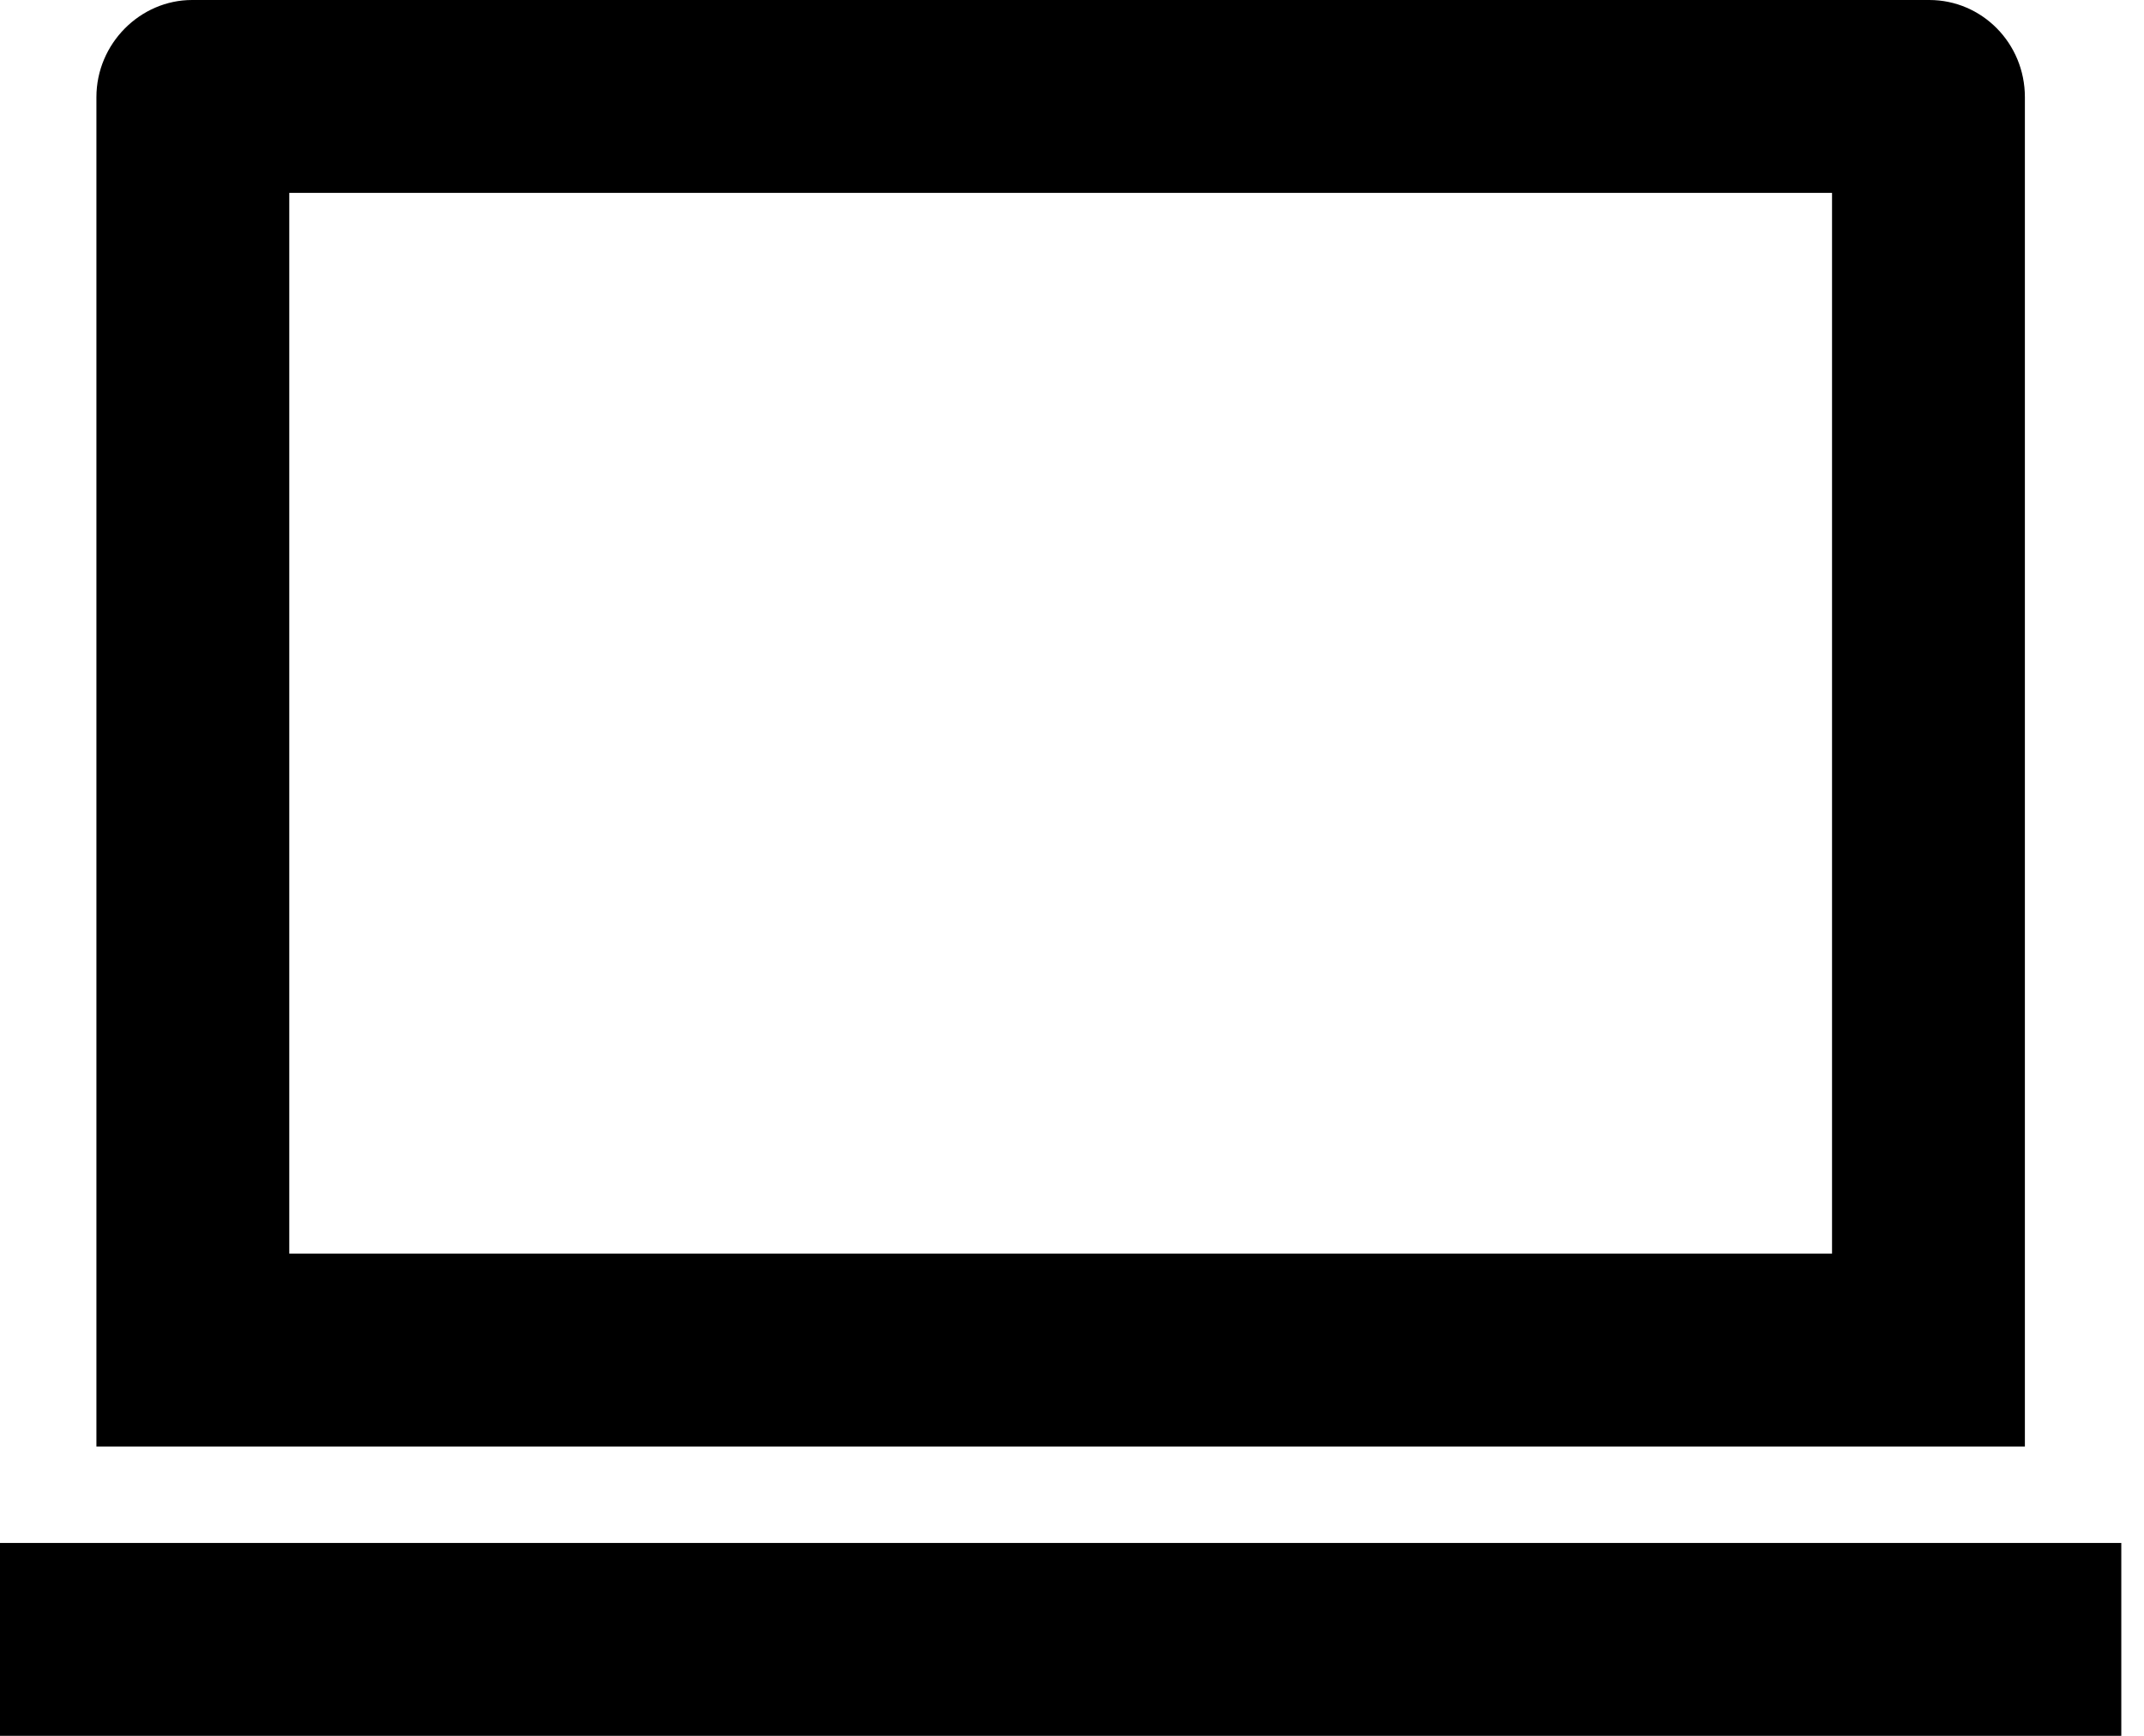 <svg width="63" height="51" viewBox="0 0 63 51" fill="none" xmlns="http://www.w3.org/2000/svg">
<path d="M8.5 5.667V36.833H53.833V5.667H8.5ZM2.833 2.855C2.833 1.278 4.123 0 5.643 0H56.69C58.242 0 59.5 1.272 59.5 2.855V42.5H2.833V2.855ZM0 45.333H62.333V51H0V45.333Z" fill="black"/>
</svg>

